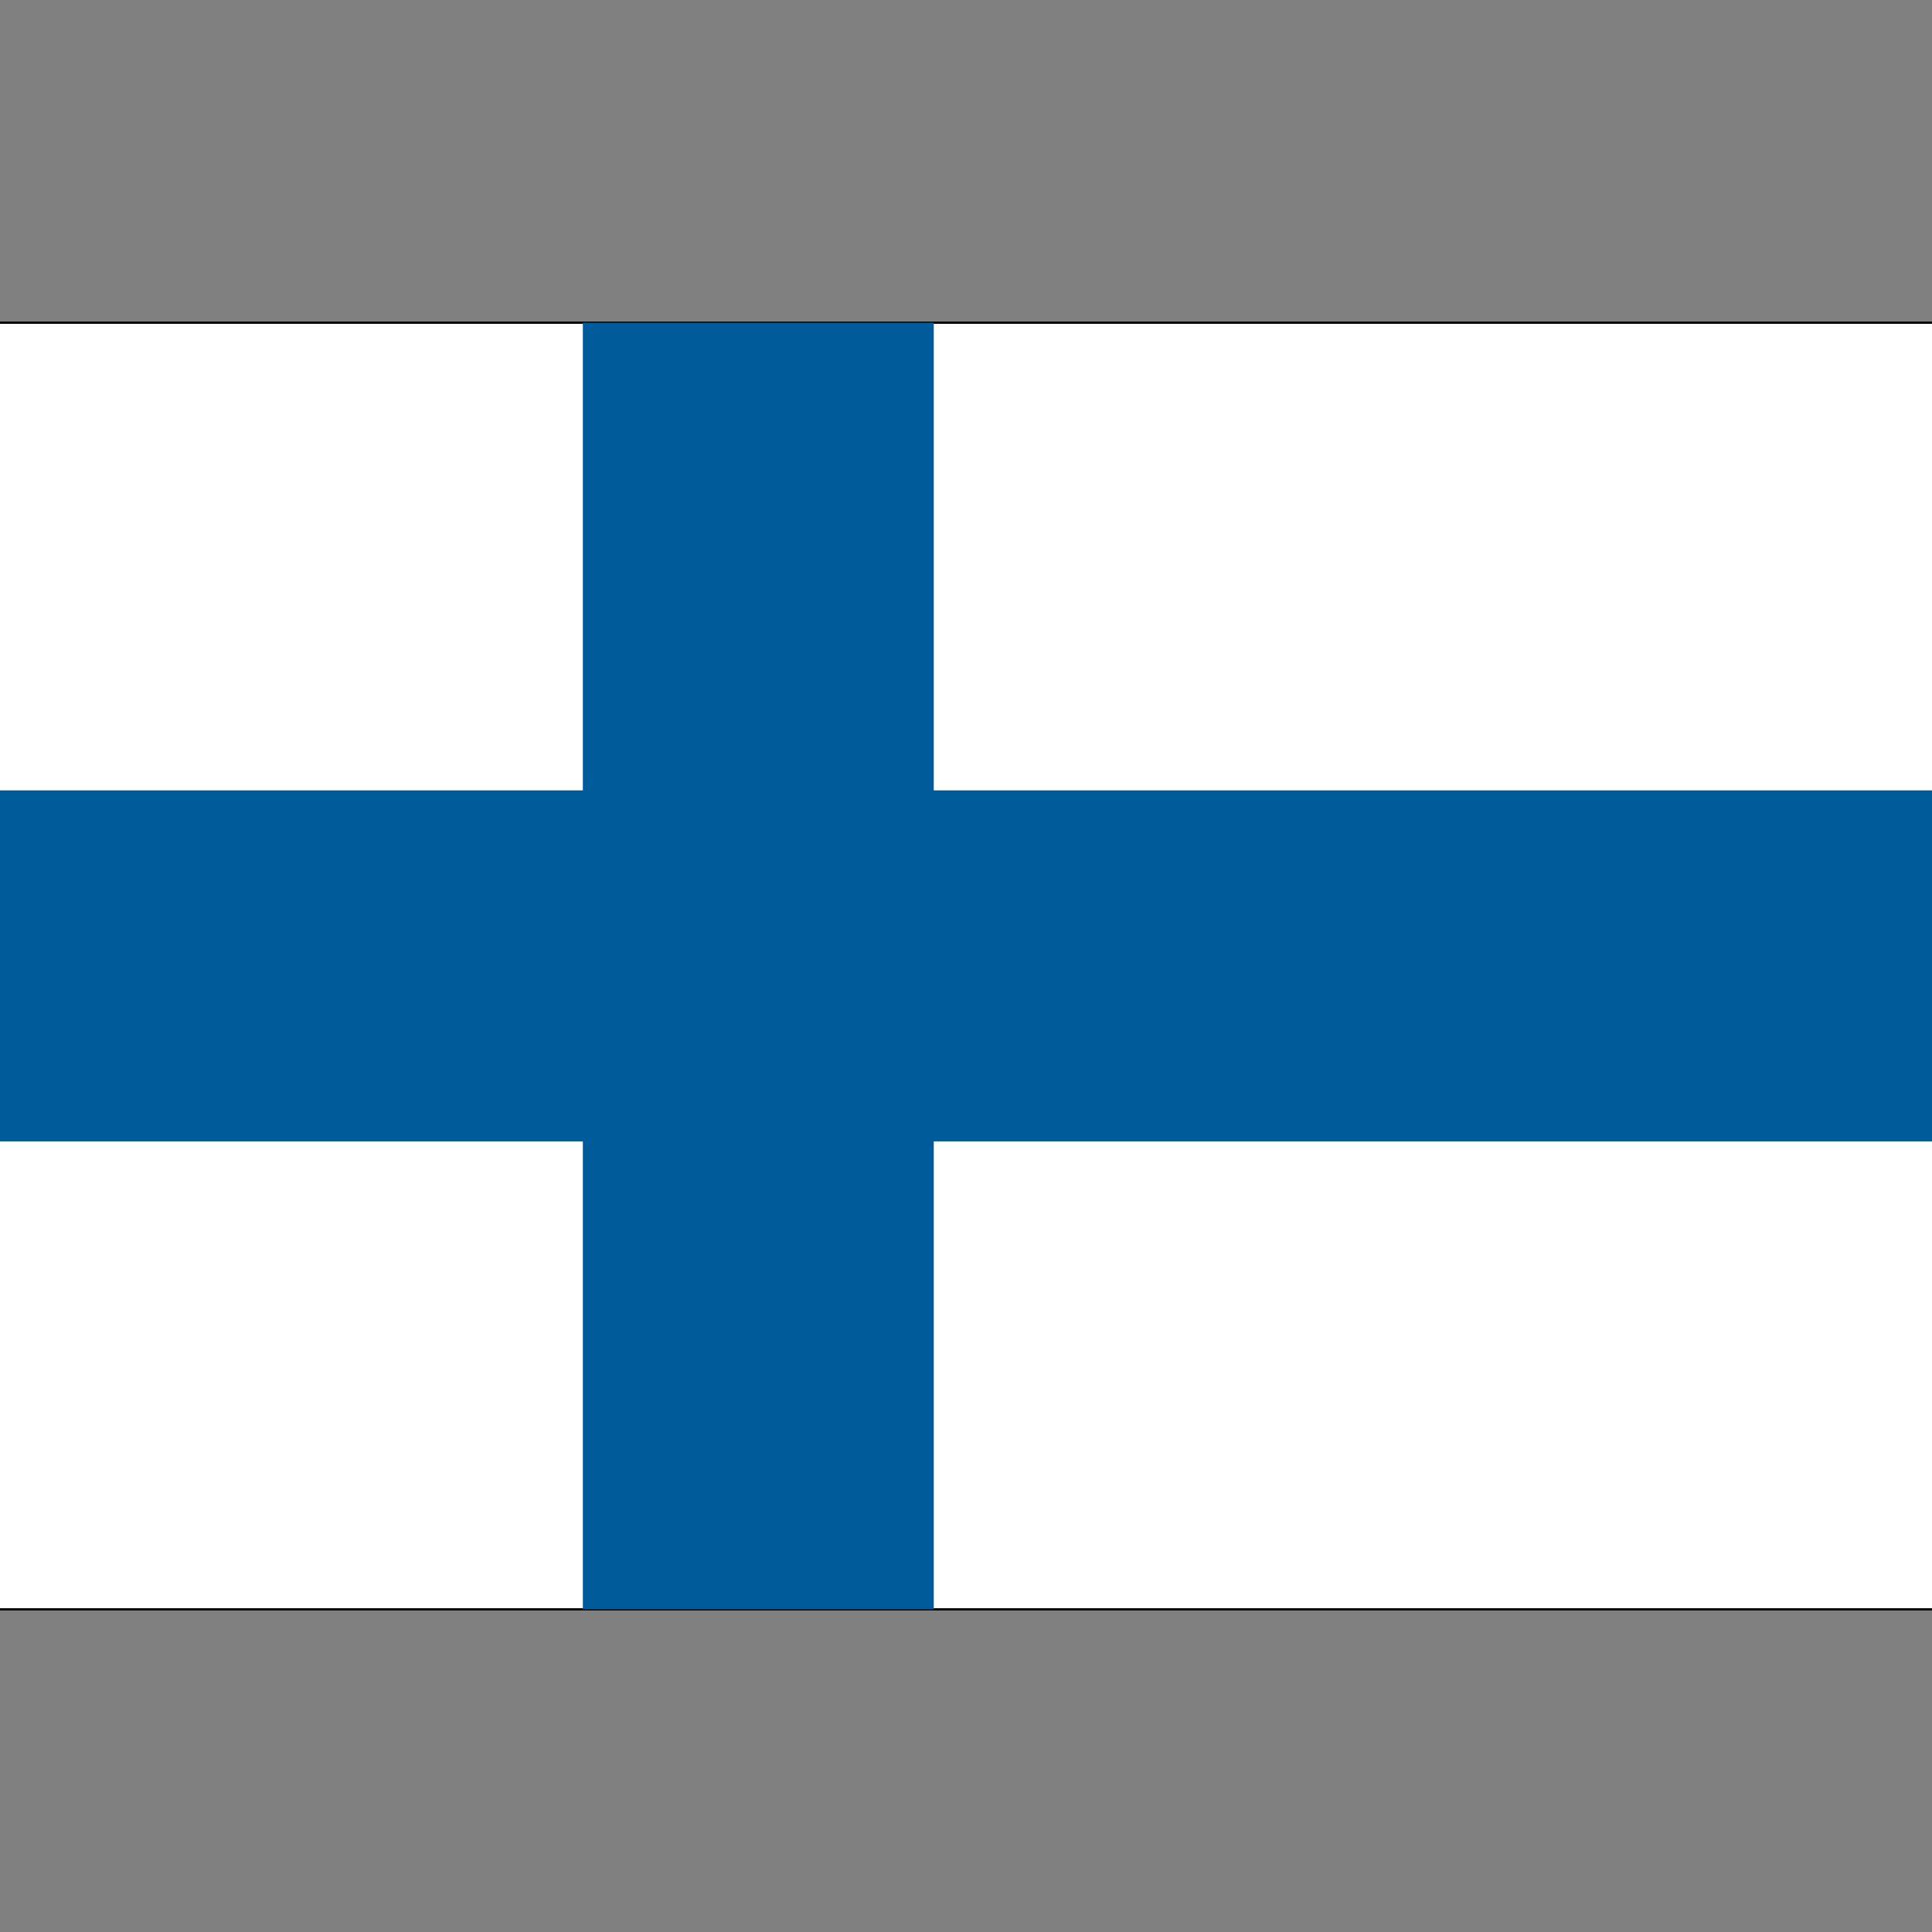 
<!-- Generator: Adobe Illustrator 16.2.0, SVG Export Plug-In . SVG Version: 6.00 Build 0)  -->
<!DOCTYPE svg PUBLIC "-//W3C//DTD SVG 1.1//EN" "http://www.w3.org/Graphics/SVG/1.1/DTD/svg11.dtd">
<svg version="1.1" id="Layer_1" xmlns="http://www.w3.org/2000/svg" xmlns:xlink="http://www.w3.org/1999/xlink" x="0px" y="0px"
	 width="32px" height="32px" viewBox="0 0 32 32" enable-background="new 0 0 32 32" xml:space="preserve">
<rect x="0" y="0" width="32" height="32" fill="#808080" stroke="none"/>
<g>
	<rect x="-0.031" y="5.345" fill="#FFFFFF" stroke="#000000" stroke-width="0.037" width="32.063" height="21.311"/>
	<polygon fill="#005B9B" points="9.654,5.345 9.654,13.091 -0.031,13.091 -0.031,18.905 9.654,18.905 9.654,26.655 15.466,26.655 
		15.466,18.905 32.031,18.905 32.031,13.091 15.466,13.091 15.466,5.345 	"/>
</g>
</svg>
